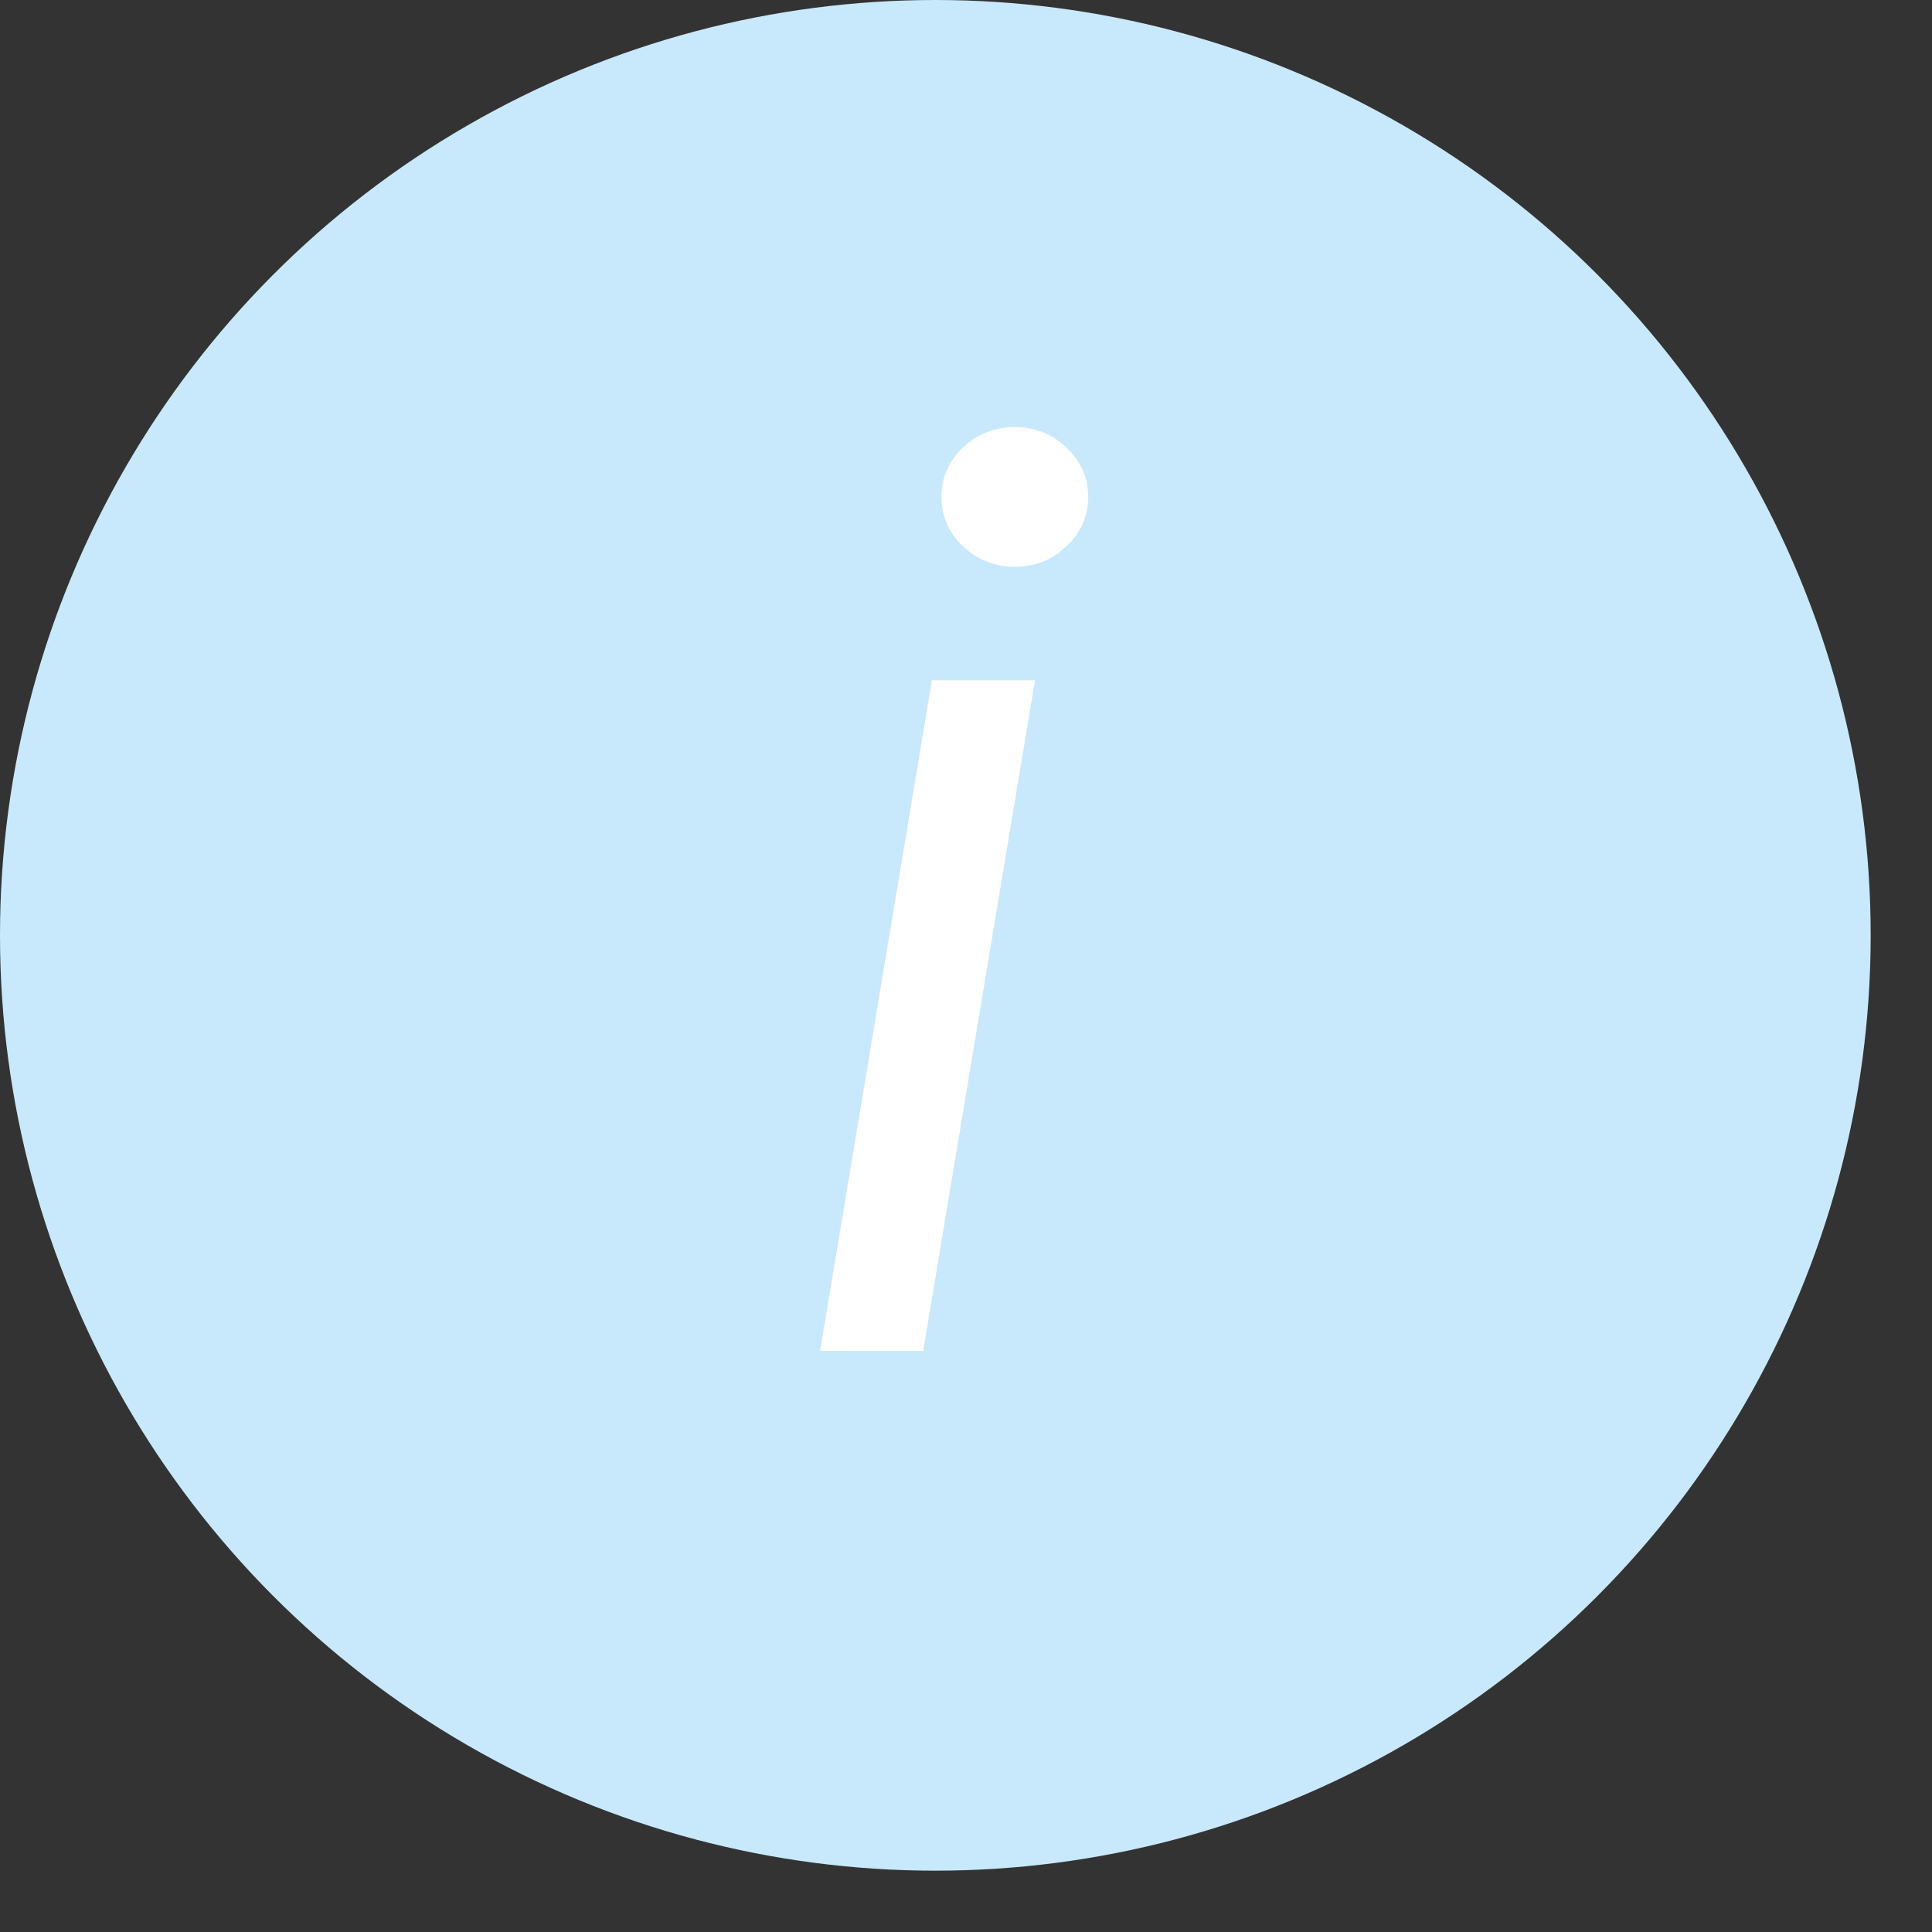 <?xml version="1.0" encoding="UTF-8"?> <svg xmlns="http://www.w3.org/2000/svg" width="31" height="31" viewBox="0 0 31 31" fill="none"><rect x="0" y="0" width="31" height="31" fill="#333333" stroke="none"/><circle cx="15.008" cy="15.008" r="15.008" fill="#C8E9FC"></circle><path d="M13.159 21.677L14.953 10.916H16.607L14.813 21.677H13.159ZM16.284 9.094C15.962 9.094 15.684 8.985 15.45 8.765C15.222 8.546 15.107 8.282 15.107 7.973C15.107 7.665 15.222 7.401 15.45 7.182C15.684 6.962 15.962 6.853 16.284 6.853C16.607 6.853 16.882 6.962 17.111 7.182C17.344 7.401 17.461 7.665 17.461 7.973C17.461 8.282 17.344 8.546 17.111 8.765C16.882 8.985 16.607 9.094 16.284 9.094Z" fill="white"></path></svg> 